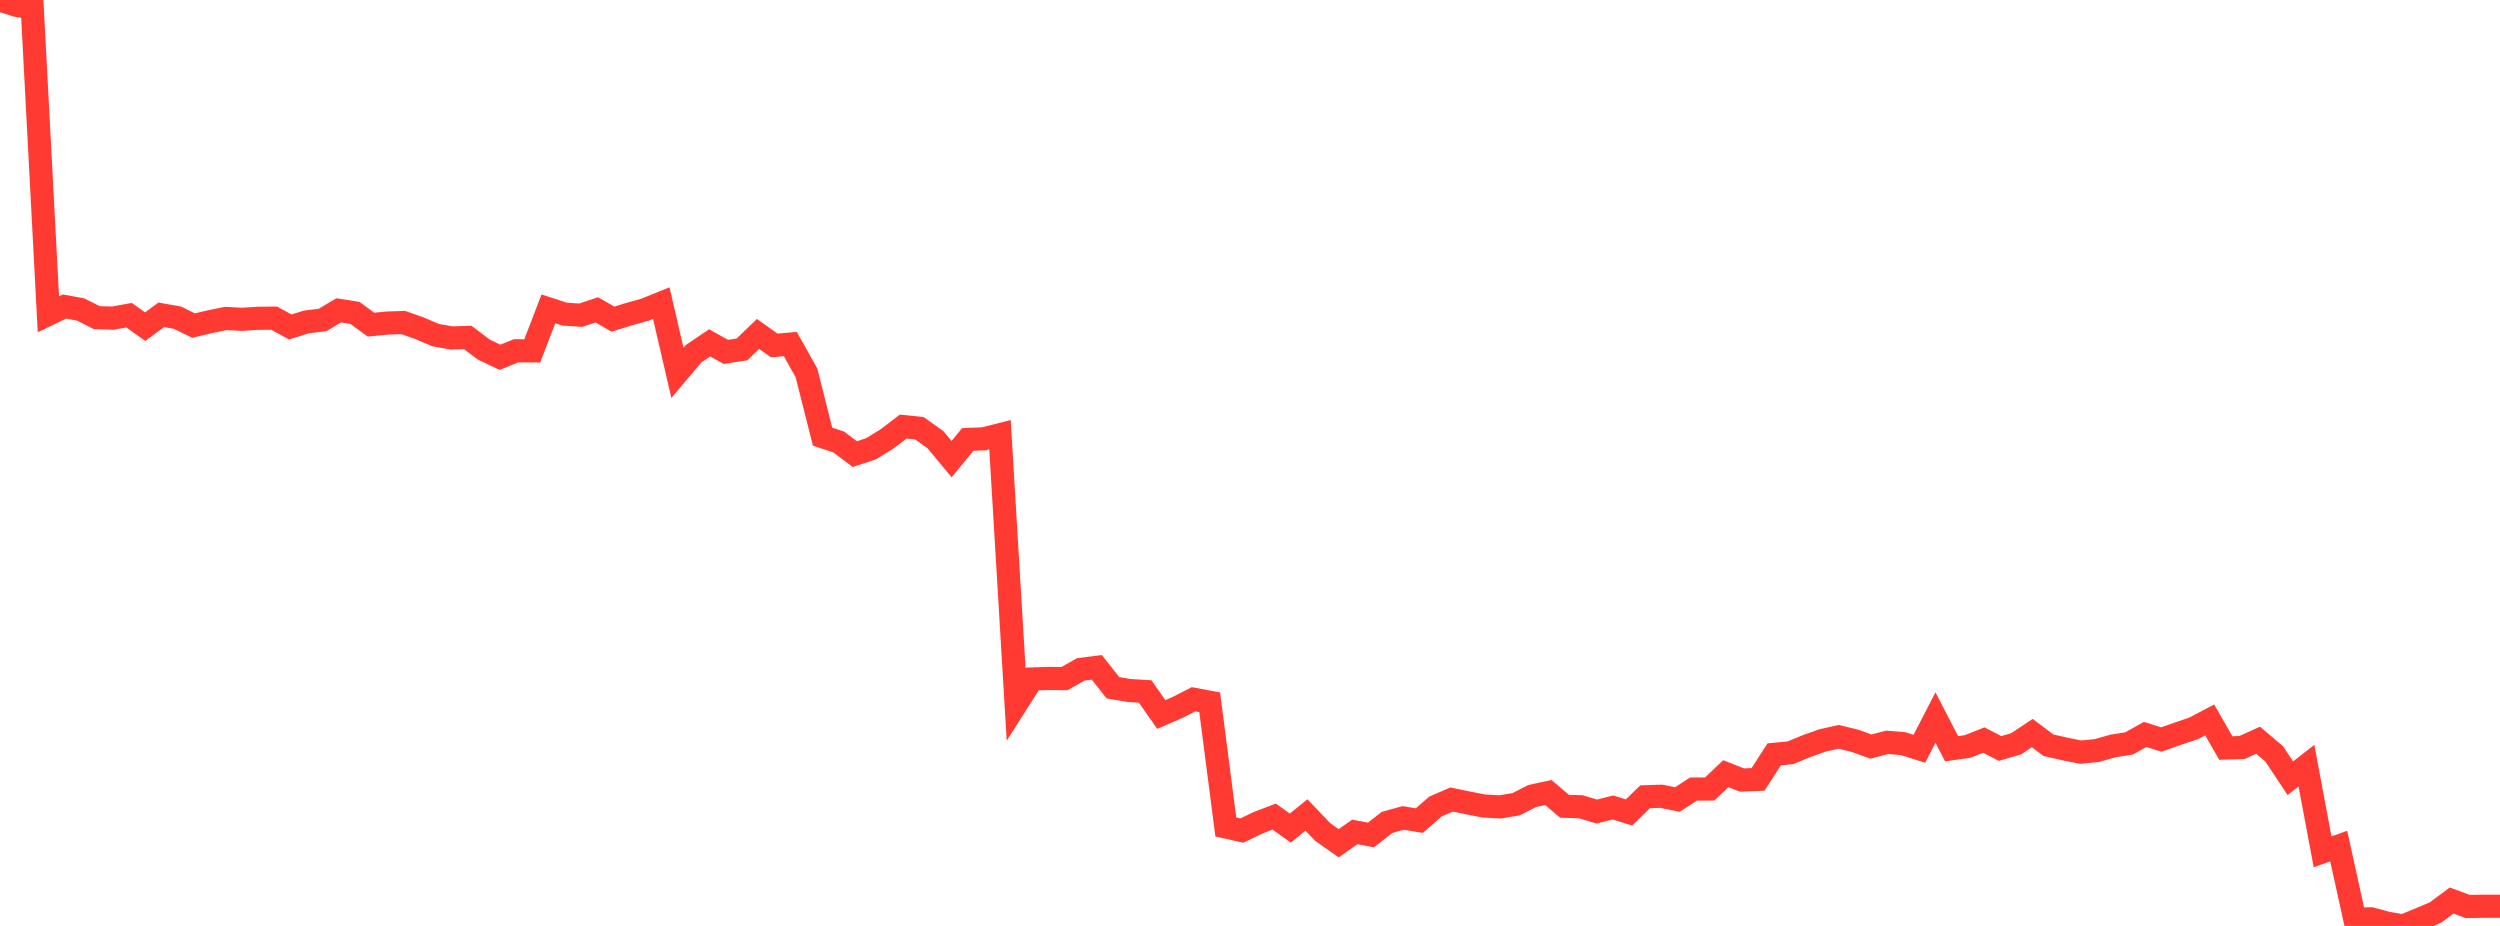 <?xml version="1.0" standalone="no"?>
<!DOCTYPE svg PUBLIC "-//W3C//DTD SVG 1.1//EN" "http://www.w3.org/Graphics/SVG/1.1/DTD/svg11.dtd">

<svg width="135" height="50" viewBox="0 0 135 50" preserveAspectRatio="none" 
  xmlns="http://www.w3.org/2000/svg"
  xmlns:xlink="http://www.w3.org/1999/xlink">


<polyline points="0.0, 0.0 0.871, 0.284 1.742, 0.432 2.613, 16.972 3.484, 16.552 4.355, 16.712 5.226, 17.153 6.097, 17.179 6.968, 17.02 7.839, 17.641 8.71, 16.999 9.581, 17.154 10.452, 17.582 11.323, 17.374 12.194, 17.197 13.065, 17.243 13.935, 17.188 14.806, 17.181 15.677, 17.656 16.548, 17.385 17.419, 17.278 18.29, 16.758 19.161, 16.894 20.032, 17.53 20.903, 17.446 21.774, 17.416 22.645, 17.722 23.516, 18.095 24.387, 18.25 25.258, 18.222 26.129, 18.88 27.0, 19.293 27.871, 18.942 28.742, 18.948 29.613, 16.679 30.484, 16.963 31.355, 17.021 32.226, 16.733 33.097, 17.233 33.968, 16.965 34.839, 16.72 35.71, 16.367 36.581, 20.135 37.452, 19.104 38.323, 18.514 39.194, 19.002 40.065, 18.869 40.935, 18.034 41.806, 18.653 42.677, 18.579 43.548, 20.133 44.419, 23.579 45.29, 23.868 46.161, 24.522 47.032, 24.236 47.903, 23.7 48.774, 23.035 49.645, 23.125 50.516, 23.745 51.387, 24.794 52.258, 23.731 53.129, 23.695 54.0, 23.473 54.871, 38.034 55.742, 36.664 56.613, 36.636 57.484, 36.644 58.355, 36.149 59.226, 36.035 60.097, 37.137 60.968, 37.287 61.839, 37.34 62.71, 38.583 63.581, 38.206 64.452, 37.759 65.323, 37.922 66.194, 44.655 67.065, 44.85 67.935, 44.429 68.806, 44.096 69.677, 44.716 70.548, 44.009 71.419, 44.924 72.29, 45.535 73.161, 44.924 74.032, 45.088 74.903, 44.409 75.774, 44.169 76.645, 44.313 77.516, 43.552 78.387, 43.175 79.258, 43.355 80.129, 43.525 81.0, 43.573 81.871, 43.428 82.742, 42.983 83.613, 42.798 84.484, 43.539 85.355, 43.564 86.226, 43.824 87.097, 43.606 87.968, 43.872 88.839, 43.025 89.71, 42.997 90.581, 43.174 91.452, 42.607 92.323, 42.606 93.194, 41.779 94.065, 42.123 94.935, 42.088 95.806, 40.735 96.677, 40.652 97.548, 40.292 98.419, 39.983 99.29, 39.789 100.161, 40.002 101.032, 40.316 101.903, 40.085 102.774, 40.158 103.645, 40.434 104.516, 38.747 105.387, 40.432 106.258, 40.308 107.129, 39.963 108.0, 40.417 108.871, 40.165 109.742, 39.586 110.613, 40.242 111.484, 40.441 112.355, 40.616 113.226, 40.53 114.097, 40.284 114.968, 40.145 115.839, 39.66 116.71, 39.936 117.581, 39.628 118.452, 39.333 119.323, 38.876 120.194, 40.394 121.065, 40.367 121.935, 39.973 122.806, 40.709 123.677, 42.024 124.548, 41.346 125.419, 45.998 126.29, 45.689 127.161, 49.644 128.032, 49.616 128.903, 49.851 129.774, 50.0 130.645, 49.642 131.516, 49.276 132.387, 48.629 133.258, 48.952 134.129, 48.936 135.0, 48.936" fill="none" stroke="#ff3a33" stroke-width="1.25"/>

</svg>